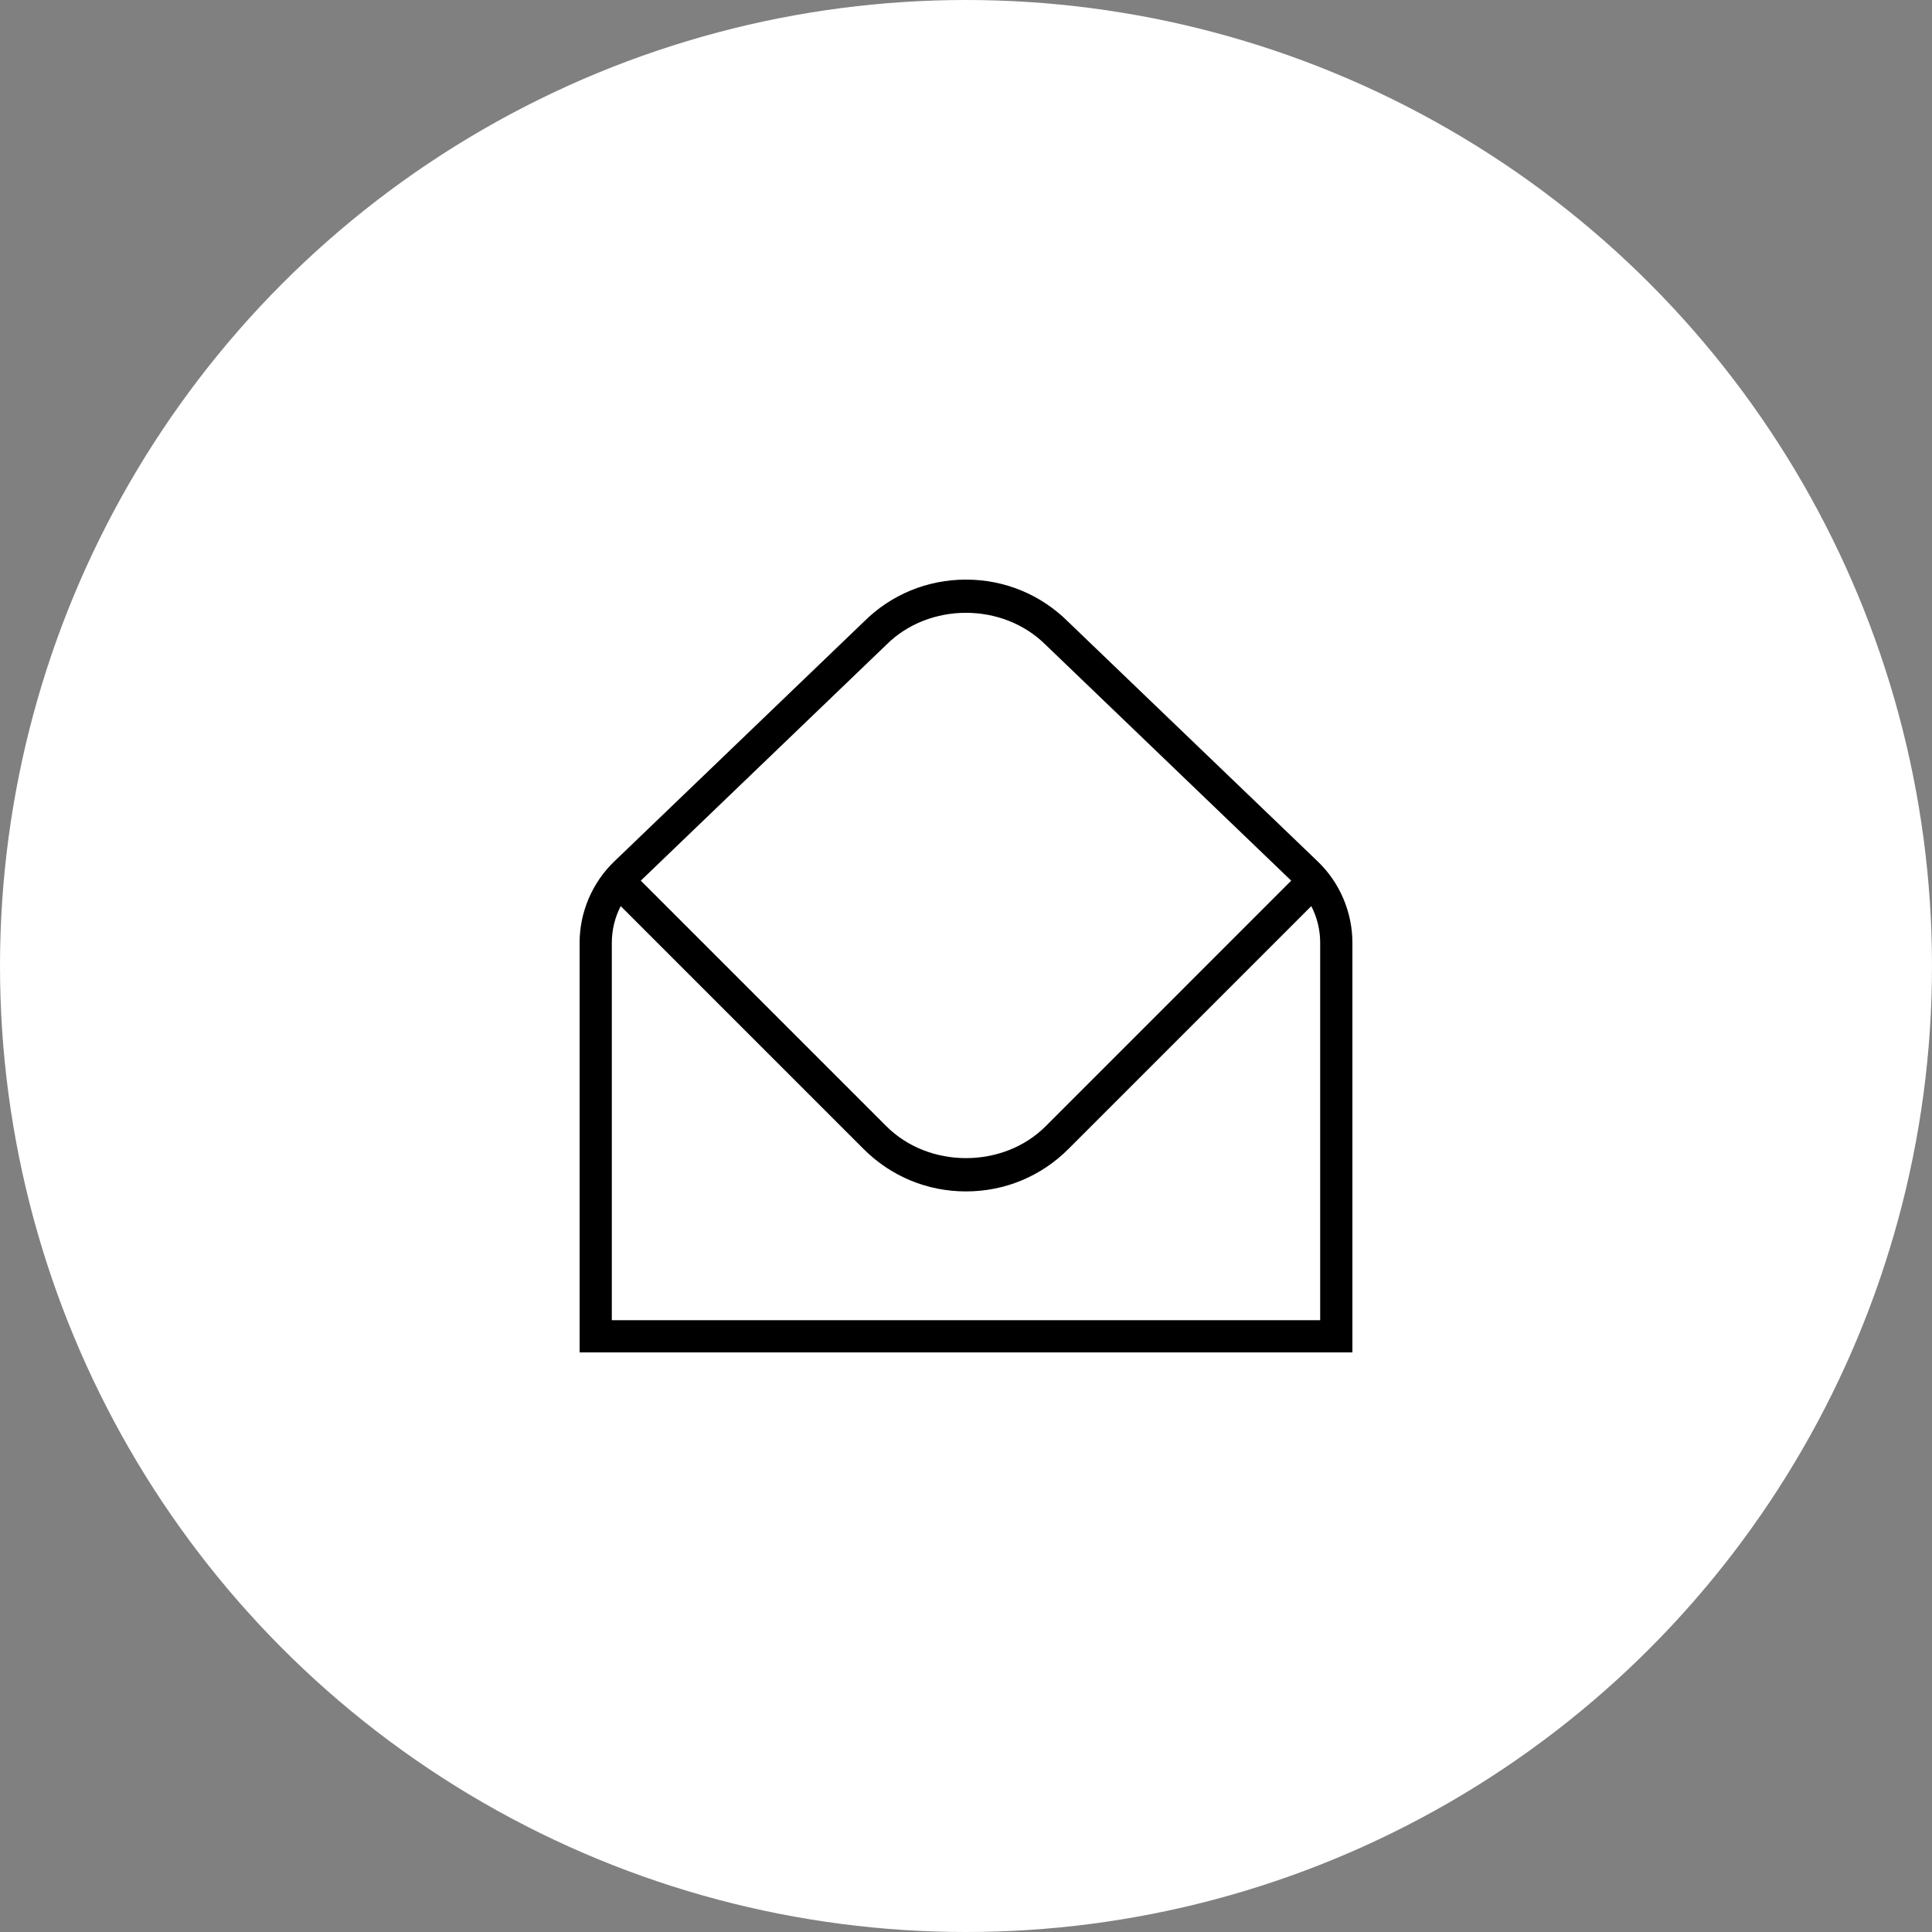 <svg width="40" height="40" viewBox="0 0 40 40" fill="none" xmlns="http://www.w3.org/2000/svg">
<rect x="0" y="0" width="40" height="40" fill="#808080" stroke="none"/>
<g id="Frame 449">
<circle id="Ellipse 17" cx="20" cy="20" r="20" fill="white"/>
<path id="Vector" d="M27.283 17.836L22.121 12.879C21.555 12.312 20.802 12 20 12C19.198 12 18.445 12.312 17.883 12.874L12.717 17.836C12.261 18.274 12 18.887 12 19.519V28H28V19.519C28 18.887 27.739 18.273 27.283 17.836ZM18.35 13.35C19.231 12.469 20.763 12.463 21.654 13.355L26.733 18.233L21.65 23.317C20.769 24.198 19.232 24.198 18.351 23.317L13.267 18.233L18.351 13.349L18.35 13.35ZM27.333 27.333H12.667V19.519C12.667 19.253 12.731 18.993 12.851 18.76L17.879 23.788C18.445 24.355 19.198 24.667 20 24.667C20.802 24.667 21.555 24.355 22.121 23.788L27.149 18.76C27.269 18.993 27.333 19.253 27.333 19.519V27.333Z" fill="black"/>
</g>
</svg>

